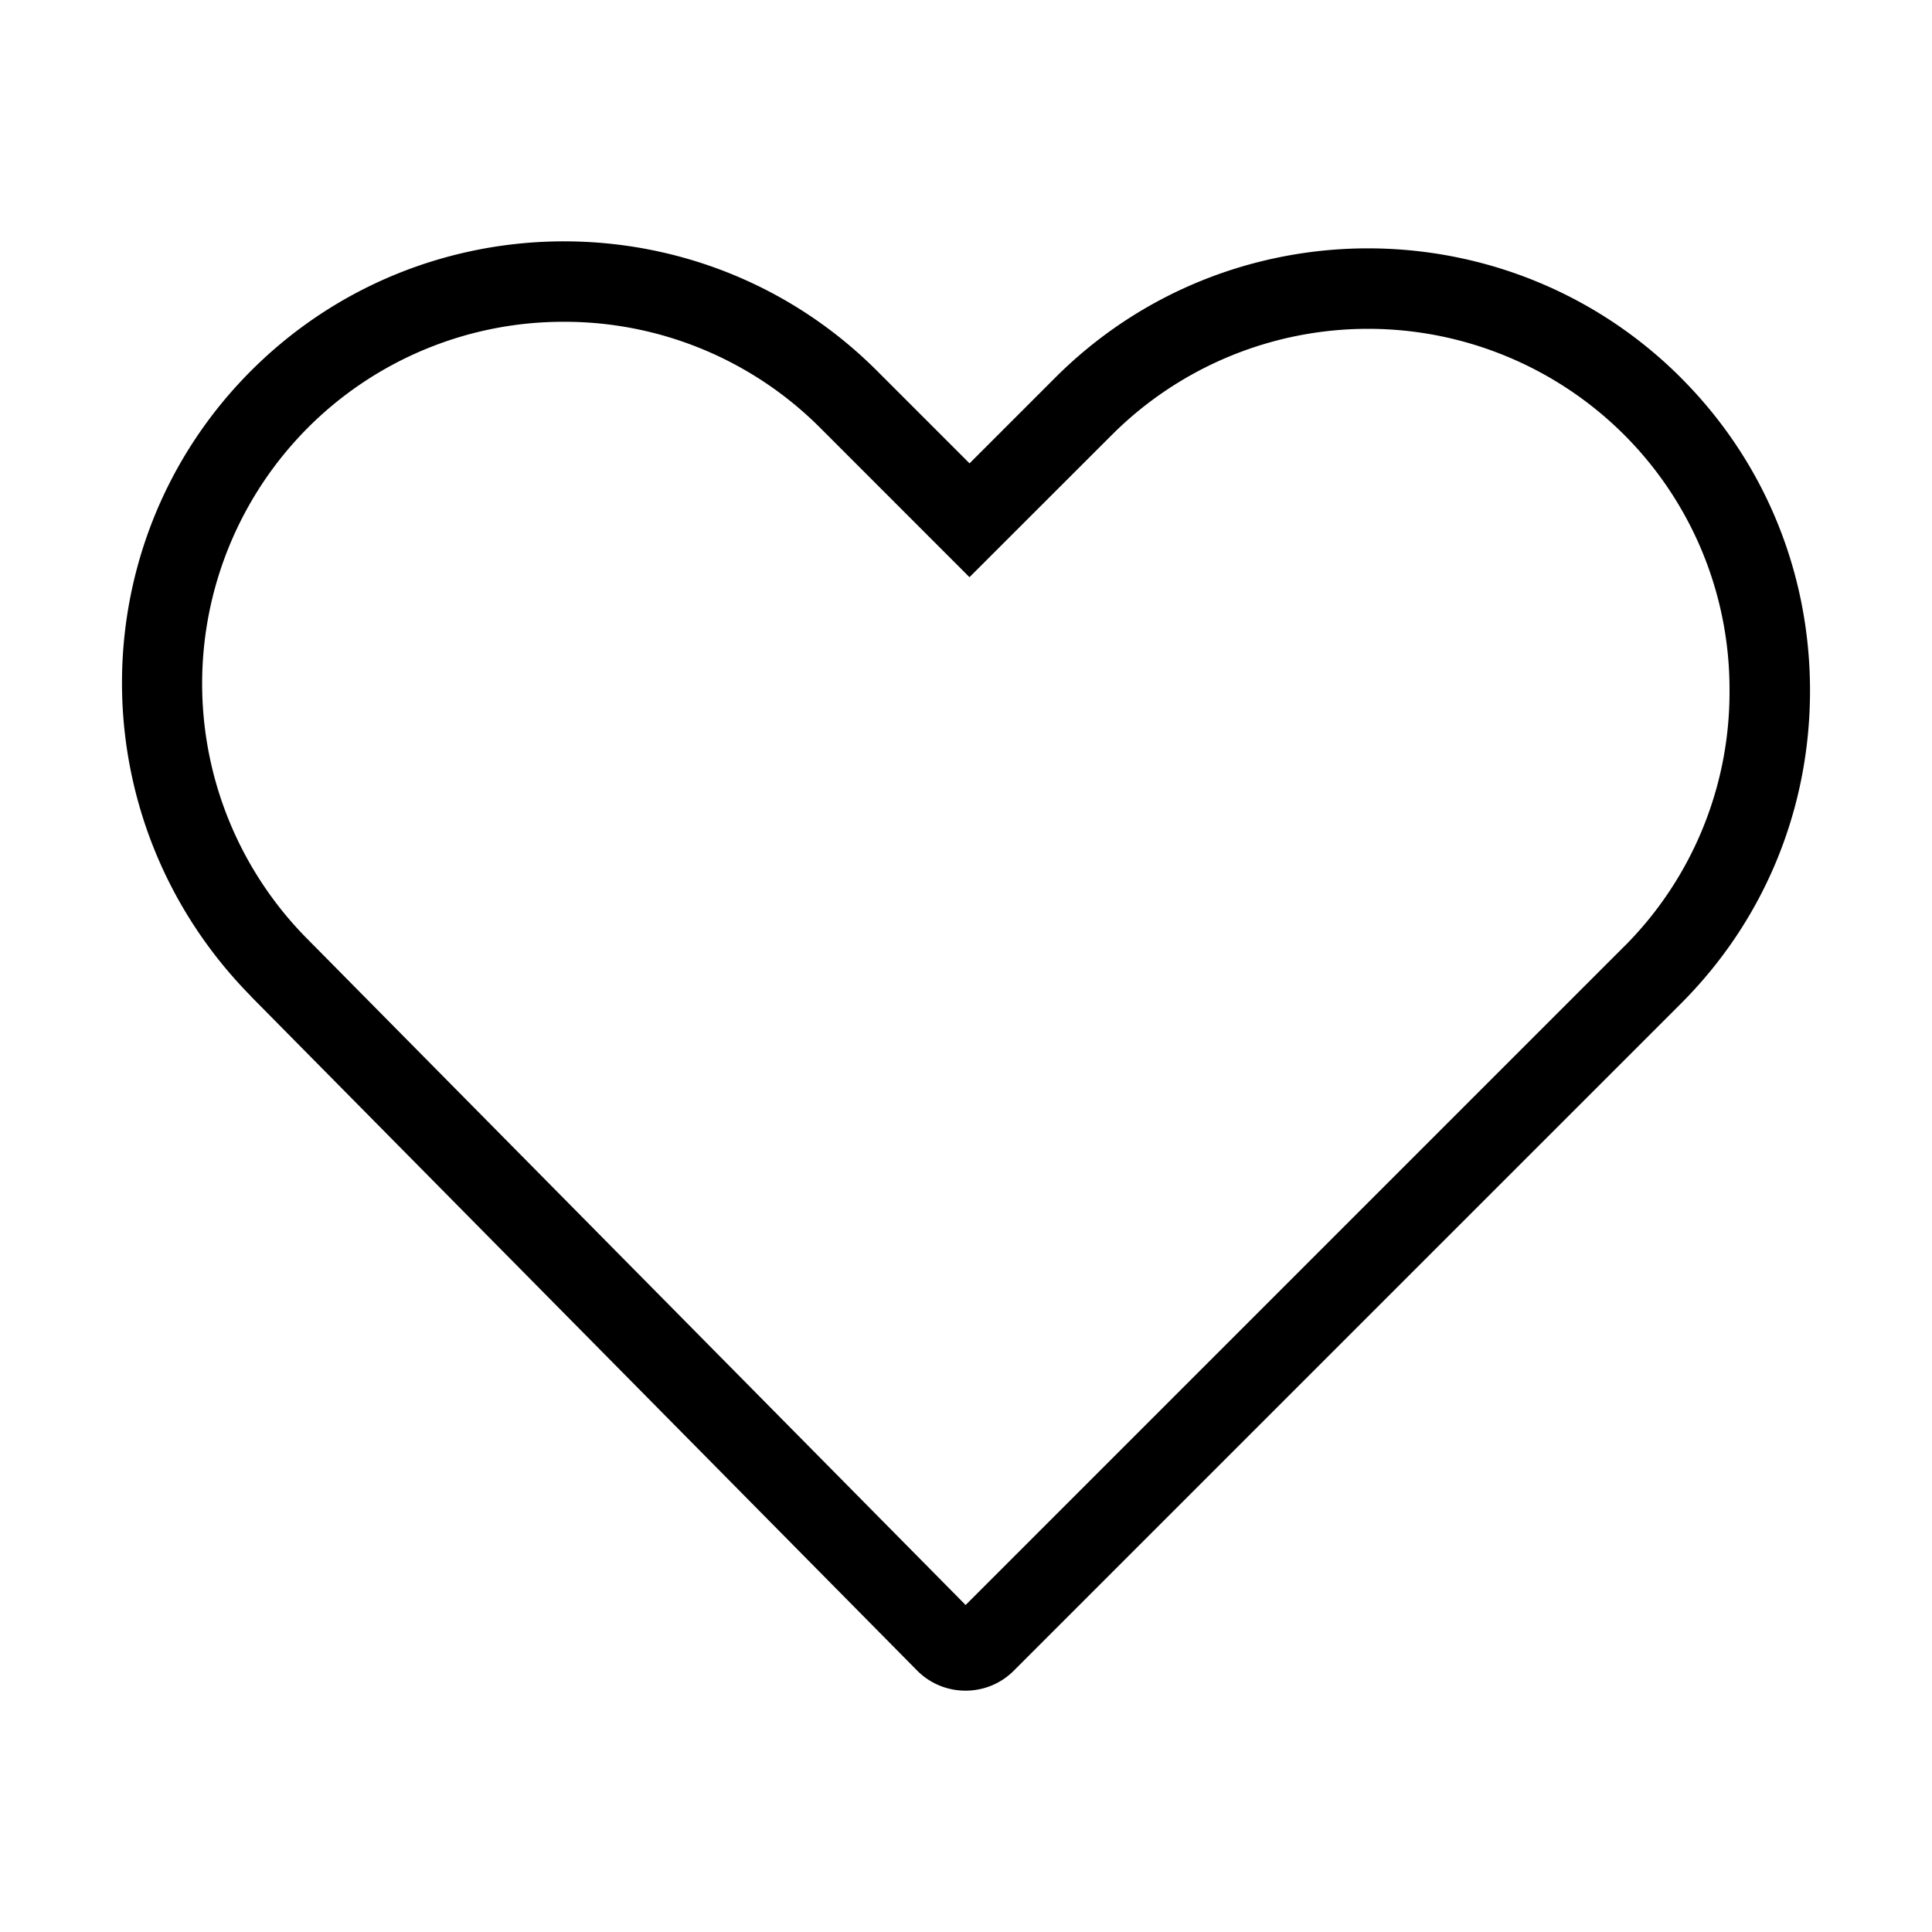 <svg xmlns="http://www.w3.org/2000/svg" viewBox="0 0 36 36"><path d="M31.322 7.039c-3.216-3.215-8.447-3.215-11.661 0l-1.595 1.595-1.726-1.726c-3.214-3.214-8.446-3.215-11.661 0-3.201 3.202-3.215 8.403.002 11.66l-.002.001 12.418 12.567c.248.245.57.367.894.367.326 0 .65-.123.897-.37L31.322 18.7c1.55-1.55 2.405-3.62 2.405-5.83s-.855-4.28-2.405-5.83zm-1.061 10.6L17.993 29.907 5.745 17.514l-.006-.006a6.754 6.754 0 0 1 0-9.54 6.726 6.726 0 0 1 4.77-1.972 6.73 6.73 0 0 1 4.77 1.972l2.786 2.787L20.722 8.1a6.753 6.753 0 0 1 9.54 0 6.7 6.7 0 0 1 1.965 4.77 6.697 6.697 0 0 1-1.966 4.77z"/></svg>